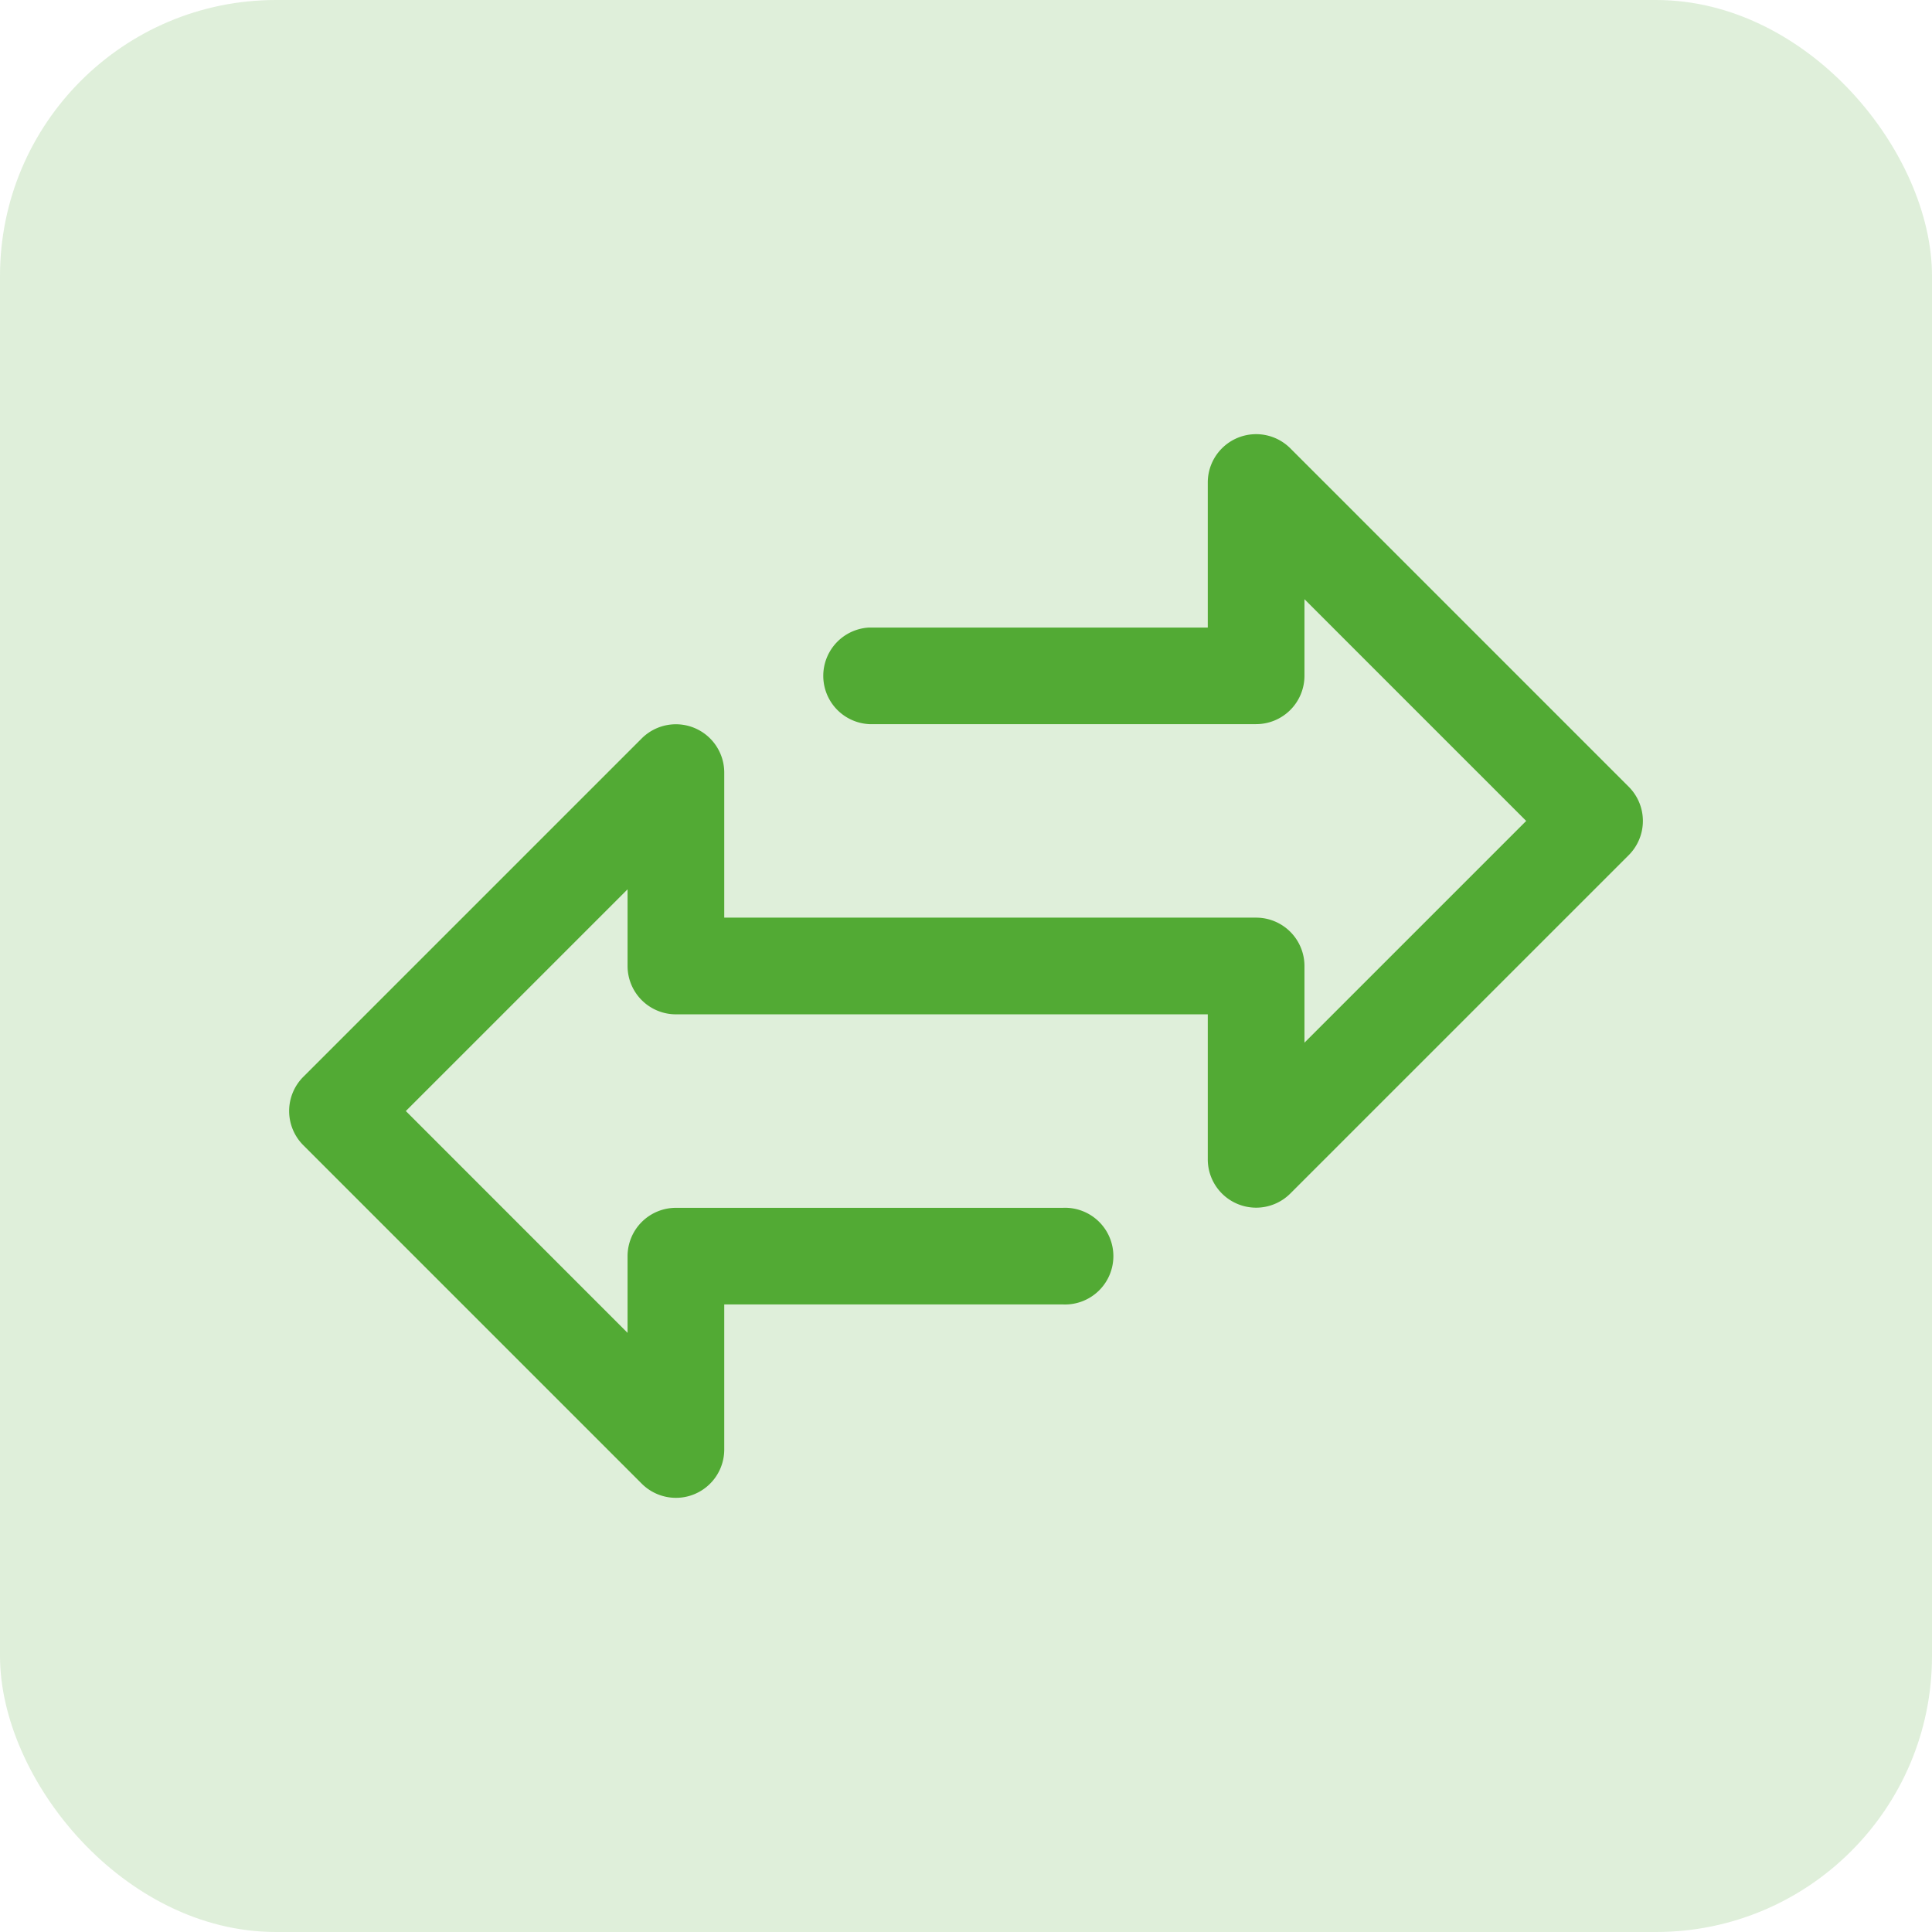 <svg xmlns="http://www.w3.org/2000/svg" width="70" height="70" viewBox="0 0 70 70">
    <g data-name="Group 4943" transform="translate(5800 -4784)">
        <rect data-name="Rectangle 1948" width="70" height="70" rx="10" transform="translate(-5800 4784)" style="fill:rgba(82,170,52,.18)"/>
        <g data-name="Group 119">
            <path data-name="Path 98" d="M48.536 63.974 36.274 51.711a1.752 1.752 0 0 0-2.99 1.239v5.255H21.021a1.752 1.752 0 0 0 0 3.5h14.014a1.752 1.752 0 0 0 1.752-1.752v-2.775l8.034 8.034-8.034 8.034v-2.778a1.752 1.752 0 0 0-1.752-1.752h-19.27V63.46a1.752 1.752 0 0 0-2.99-1.238L.513 74.484a1.752 1.752 0 0 0 0 2.477l12.262 12.263a1.752 1.752 0 0 0 1.238.513 1.73 1.73 0 0 0 .671-.133 1.752 1.752 0 0 0 1.081-1.619V82.73h12.263a1.752 1.752 0 1 0 0-3.5H14.014a1.752 1.752 0 0 0-1.752 1.752v2.778l-8.034-8.037 8.034-8.034v2.778a1.752 1.752 0 0 0 1.752 1.752h19.27v5.255a1.752 1.752 0 0 0 2.99 1.238l12.262-12.261a1.752 1.752 0 0 0 0-2.477z" transform="translate(-5789.524 4748.532)" style="fill:#52aa34"/>
        </g>
    </g>
</svg>
